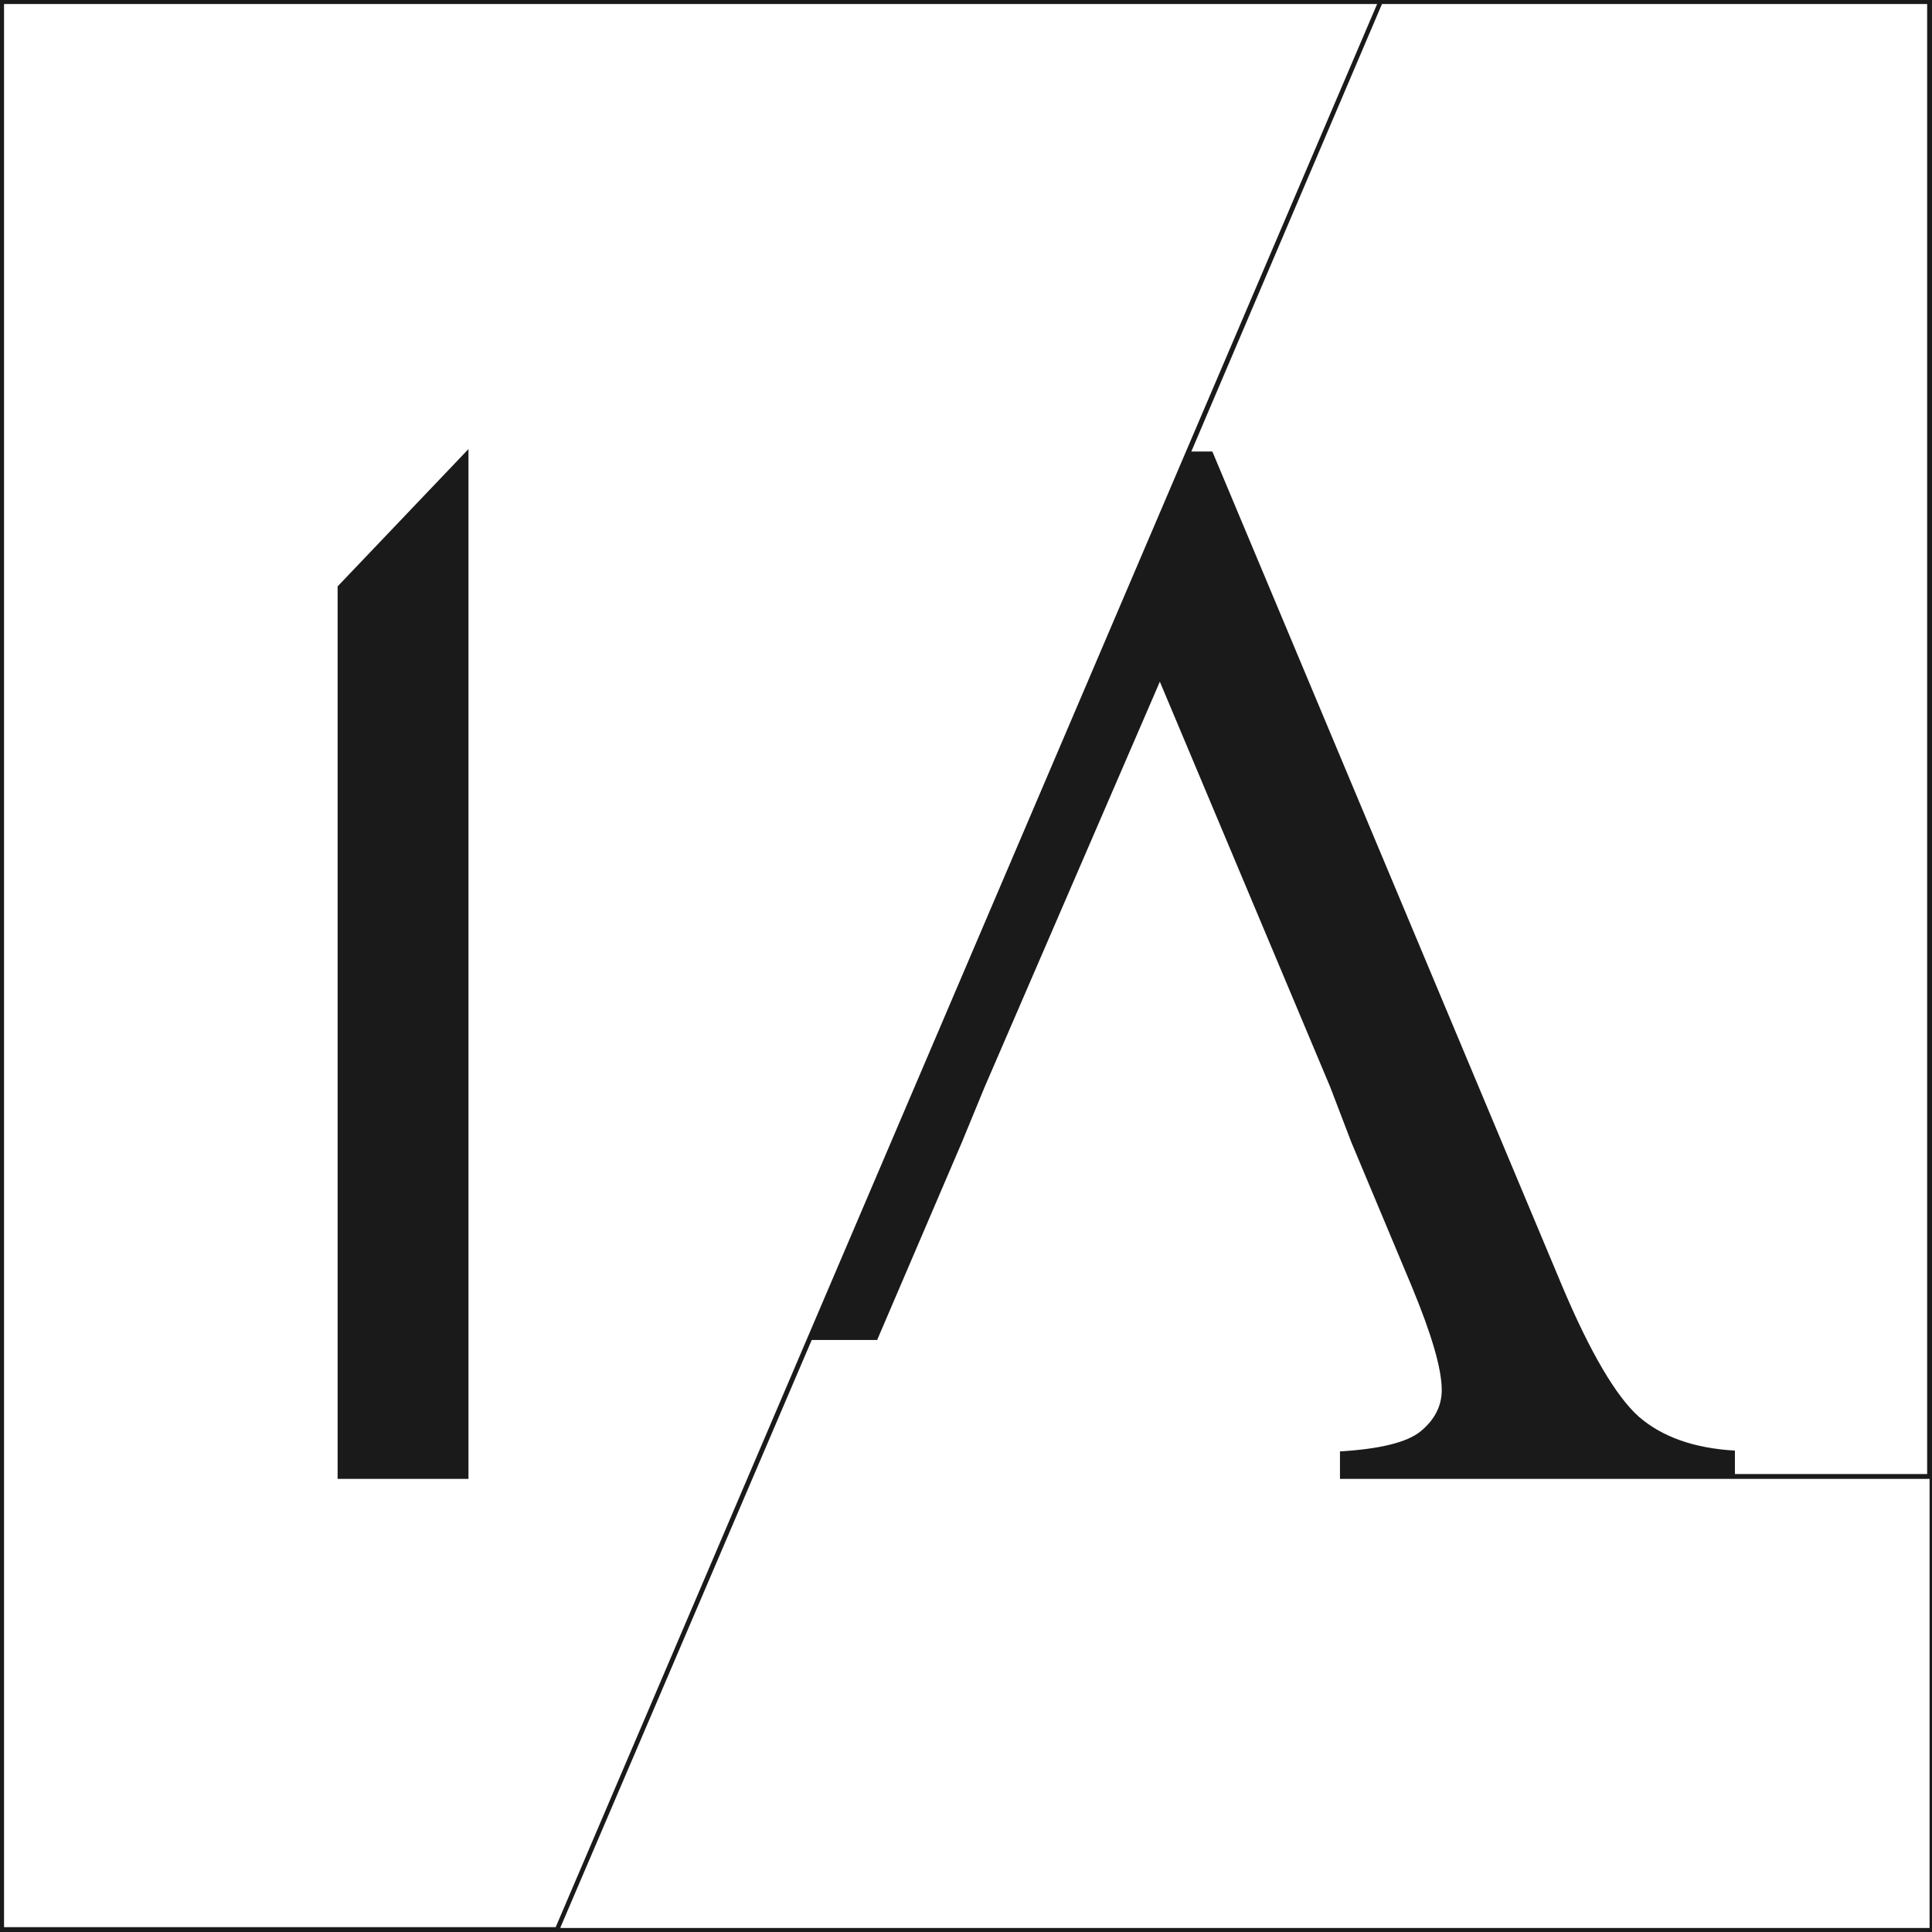 <?xml version="1.0" encoding="utf-8"?>
<!-- Generator: Adobe Illustrator 22.0.0, SVG Export Plug-In . SVG Version: 6.00 Build 0)  -->
<svg version="1.1" id="Layer_1" xmlns="http://www.w3.org/2000/svg" xmlns:xlink="http://www.w3.org/1999/xlink" x="0px" y="0px"
	 viewBox="0 0 239.2 239.2" style="enable-background:new 0 0 239.2 239.2;" xml:space="preserve">
<style type="text/css">
	.st0{fill:#1A1A1A;}
</style>
<g>
	<g>
		<path class="st0" d="M0,0v239.2h239.2V0H0z M238.7,182.5h-23.9v-2.9c-5.1-0.3-9-1.7-11.9-4.2c-2.8-2.5-6-7.9-9.5-16.2L150.1,55.9
			h-2.6l23.6-55.4h67.5V182.5z M0.5,0.5h170L68.8,238.6H0.5V0.5z M69.4,238.6l31.1-72.7h8.1l10.5-24.5l2.8-6.8l21.7-50.2l21.1,50.2
			l2.6,6.8l7.5,17.9c2.4,5.8,3.7,10.1,3.7,12.8c0,2-0.9,3.7-2.6,5.1c-1.7,1.4-5.1,2.2-10,2.5v2.9l0,0v0.5l0,0h49.1h23.9v55.6H69.4z"
			/>
		<path class="st0" d="M41.8,72.6l0,110.5H58V88.7c0-0.1,0-33.1,0-33.1L41.8,72.6z"/>
	</g>
</g>
</svg>
